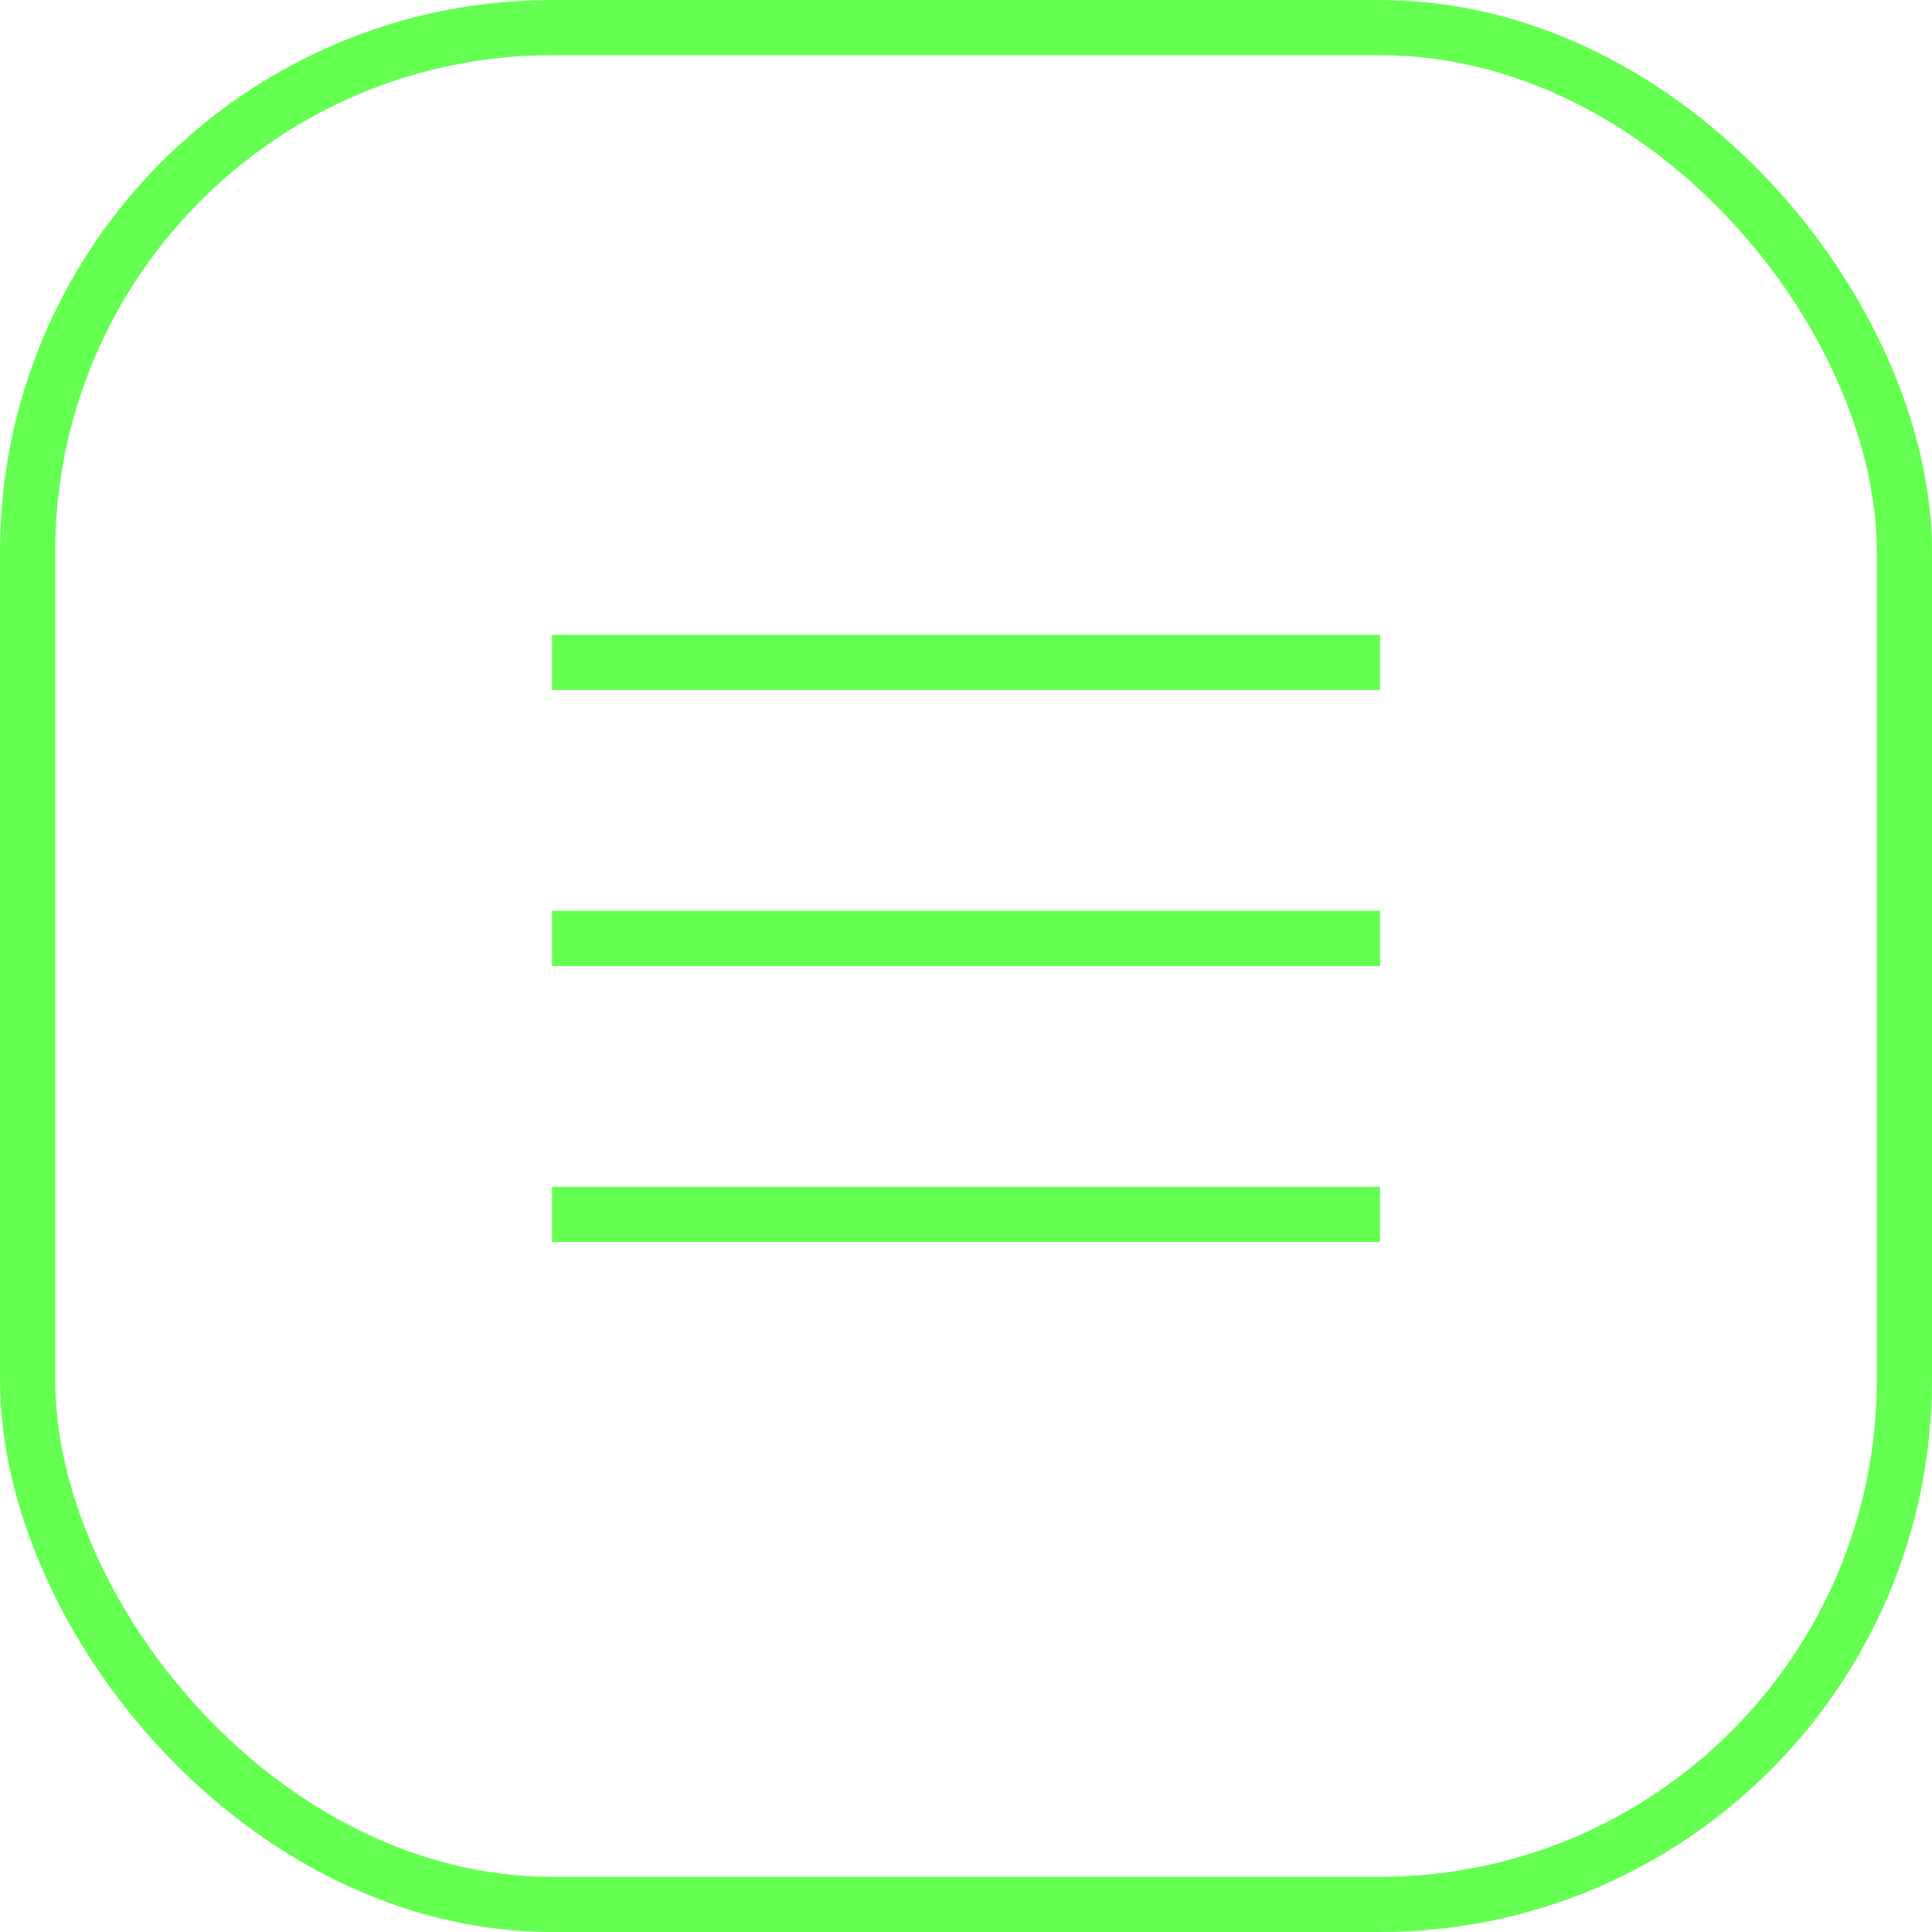 <svg width="35" height="35" viewBox="0 0 35 35" fill="none" xmlns="http://www.w3.org/2000/svg">
<rect x="0.5" y="0.5" width="34" height="34" rx="9.5" stroke="#65ff51"/>
<path d="M10 12H25" stroke="#65ff51"/>
<path d="M10 17H25" stroke="#65ff51"/>
<path d="M10 22H25" stroke="#65ff51"/>
</svg>
